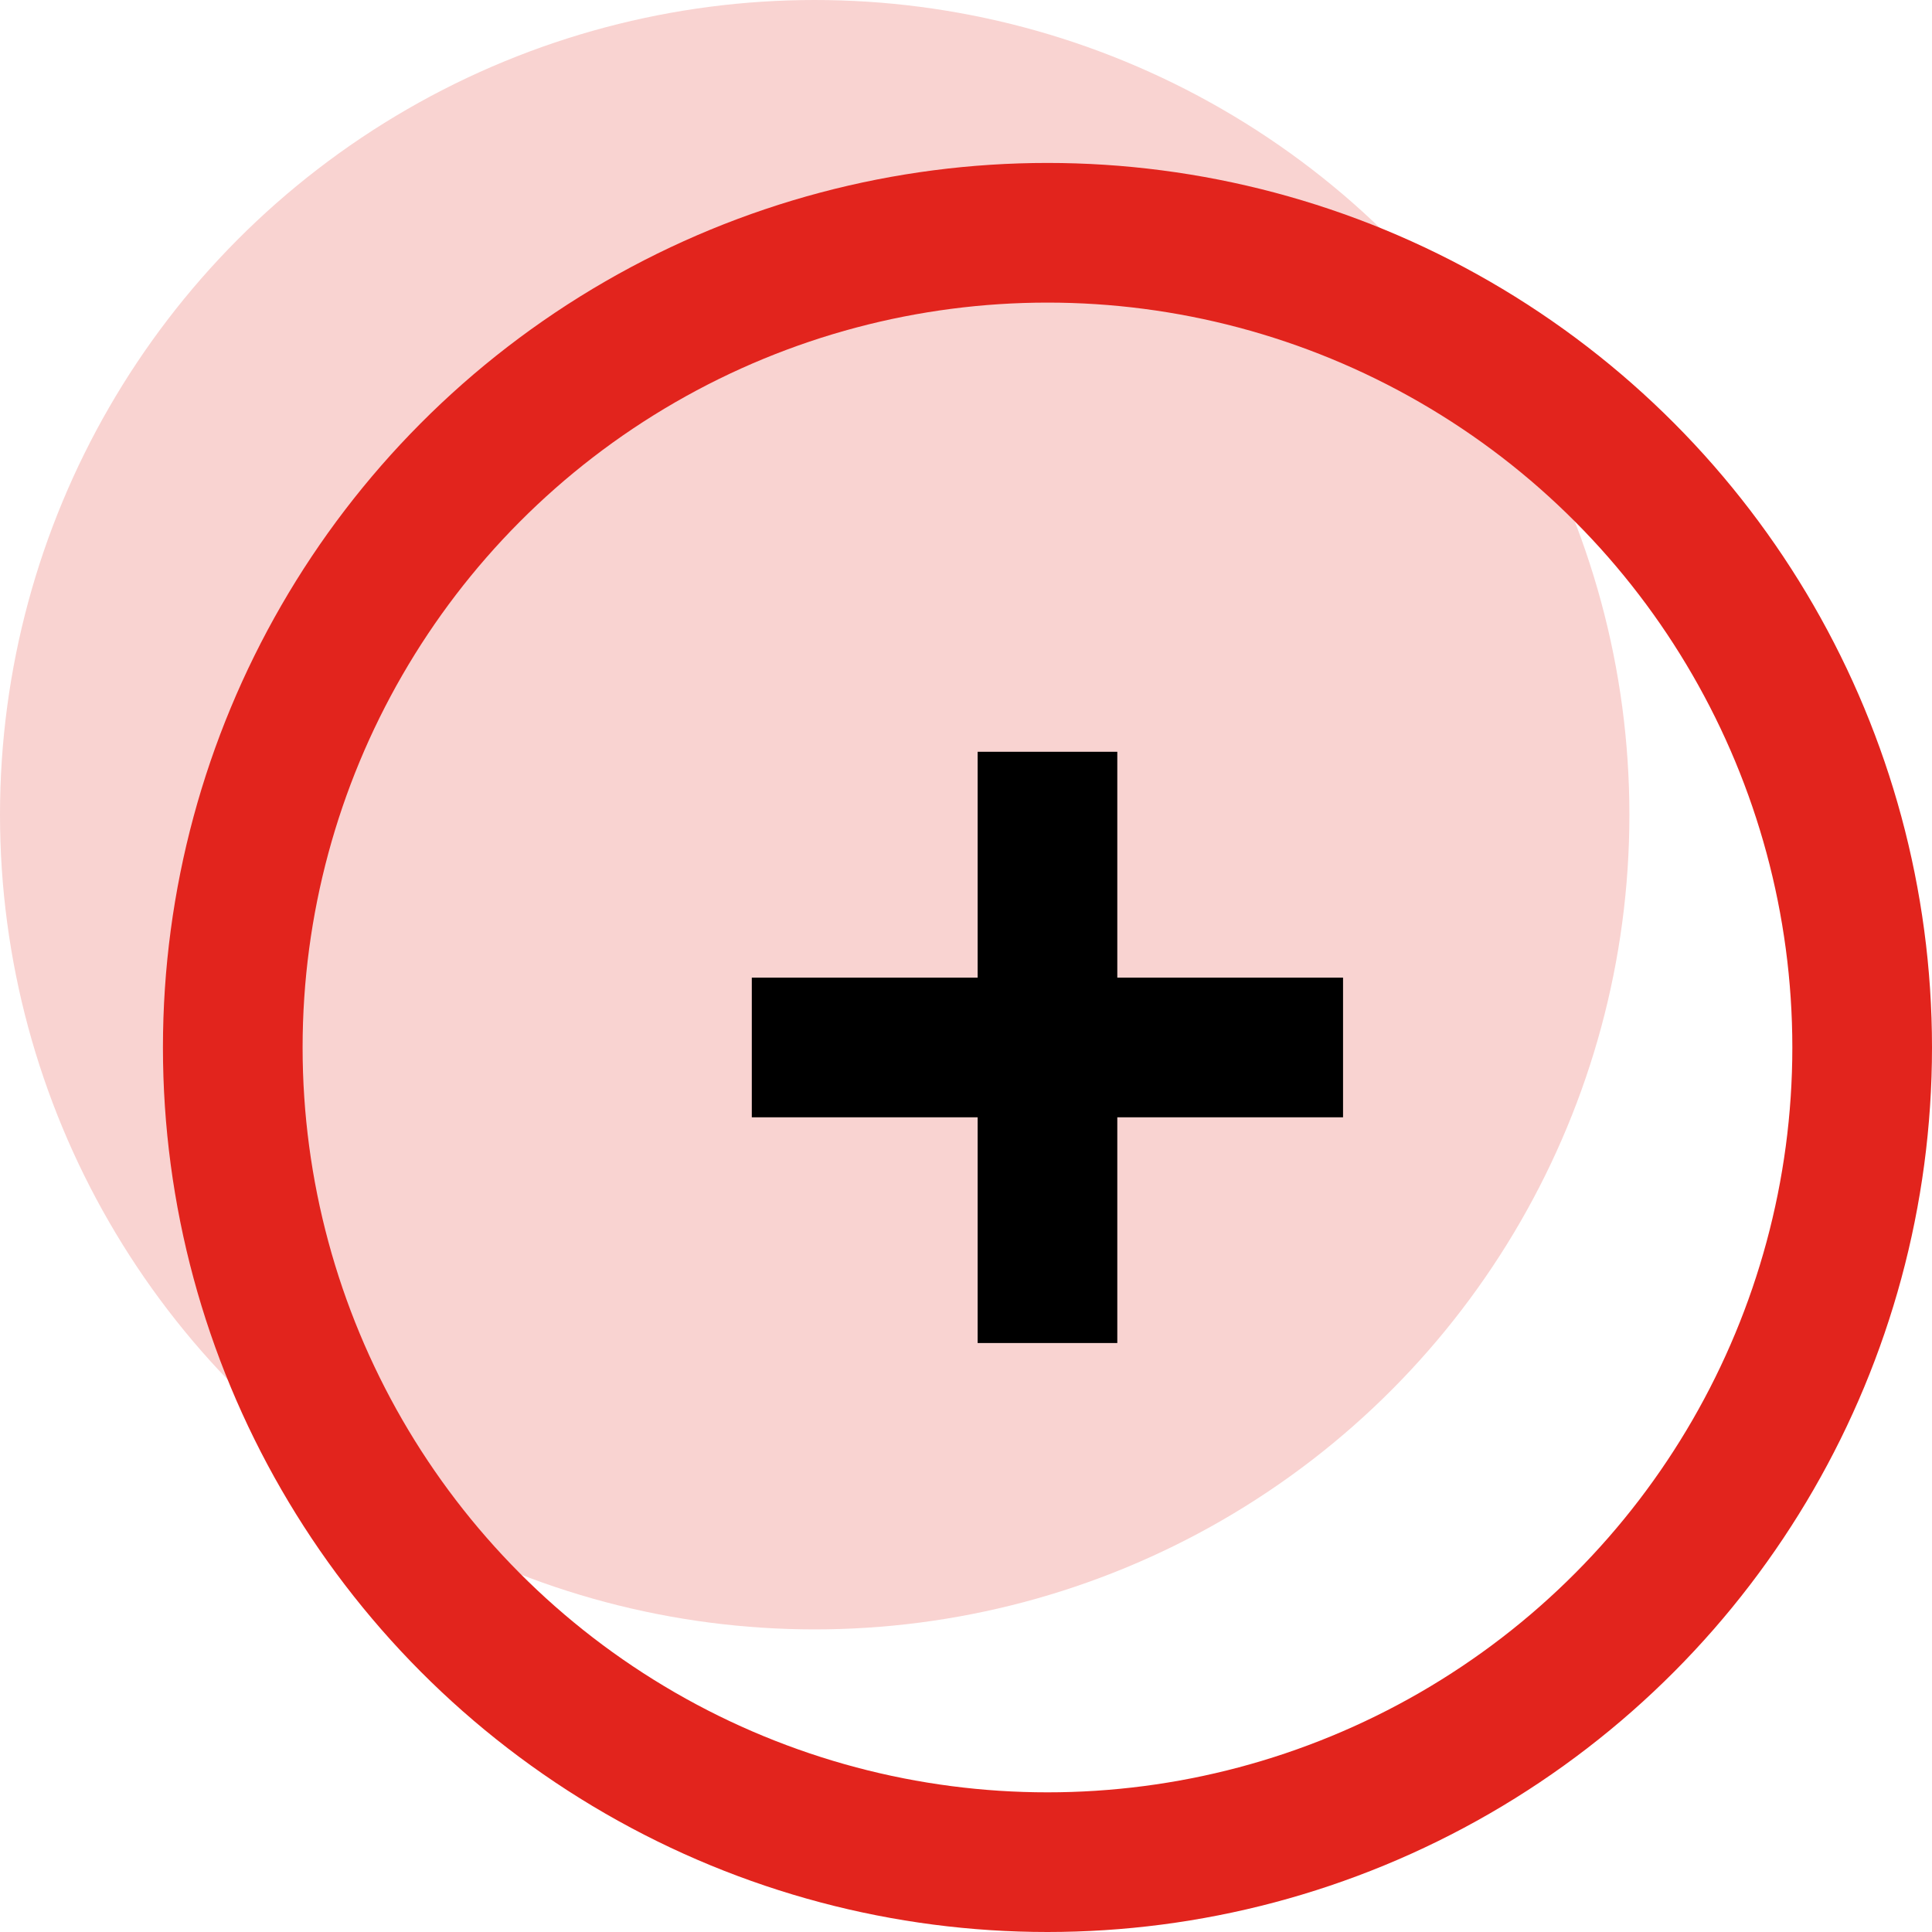 <svg xmlns="http://www.w3.org/2000/svg" width="41.5" height="41.5" viewBox="0 0 41.5 41.5">
  <g id="SNADNA_ROZSIRITELNOST" transform="translate(-345 -2945)">
    <circle id="Ellipse_16" data-name="Ellipse 16" cx="17.5" cy="17.5" r="17.5" transform="translate(345 2945)" fill="#f9d3d1"/>
    <circle id="Ellipse_15" data-name="Ellipse 15" cx="17.5" cy="17.5" r="17.5" transform="translate(350 2950)" fill="none" stroke="#e2241d" stroke-width="3"/>
    <path id="Path_390" data-name="Path 390" d="M360.088,2967.5h12.7" transform="translate(1.061)" fill="none" stroke="#000" stroke-width="3"/>
    <path id="Path_391" data-name="Path 391" d="M360.088,2967.5h12.7" transform="translate(3335 2601.061) rotate(90)" fill="none" stroke="#000" stroke-width="3"/>
  </g>
</svg>
